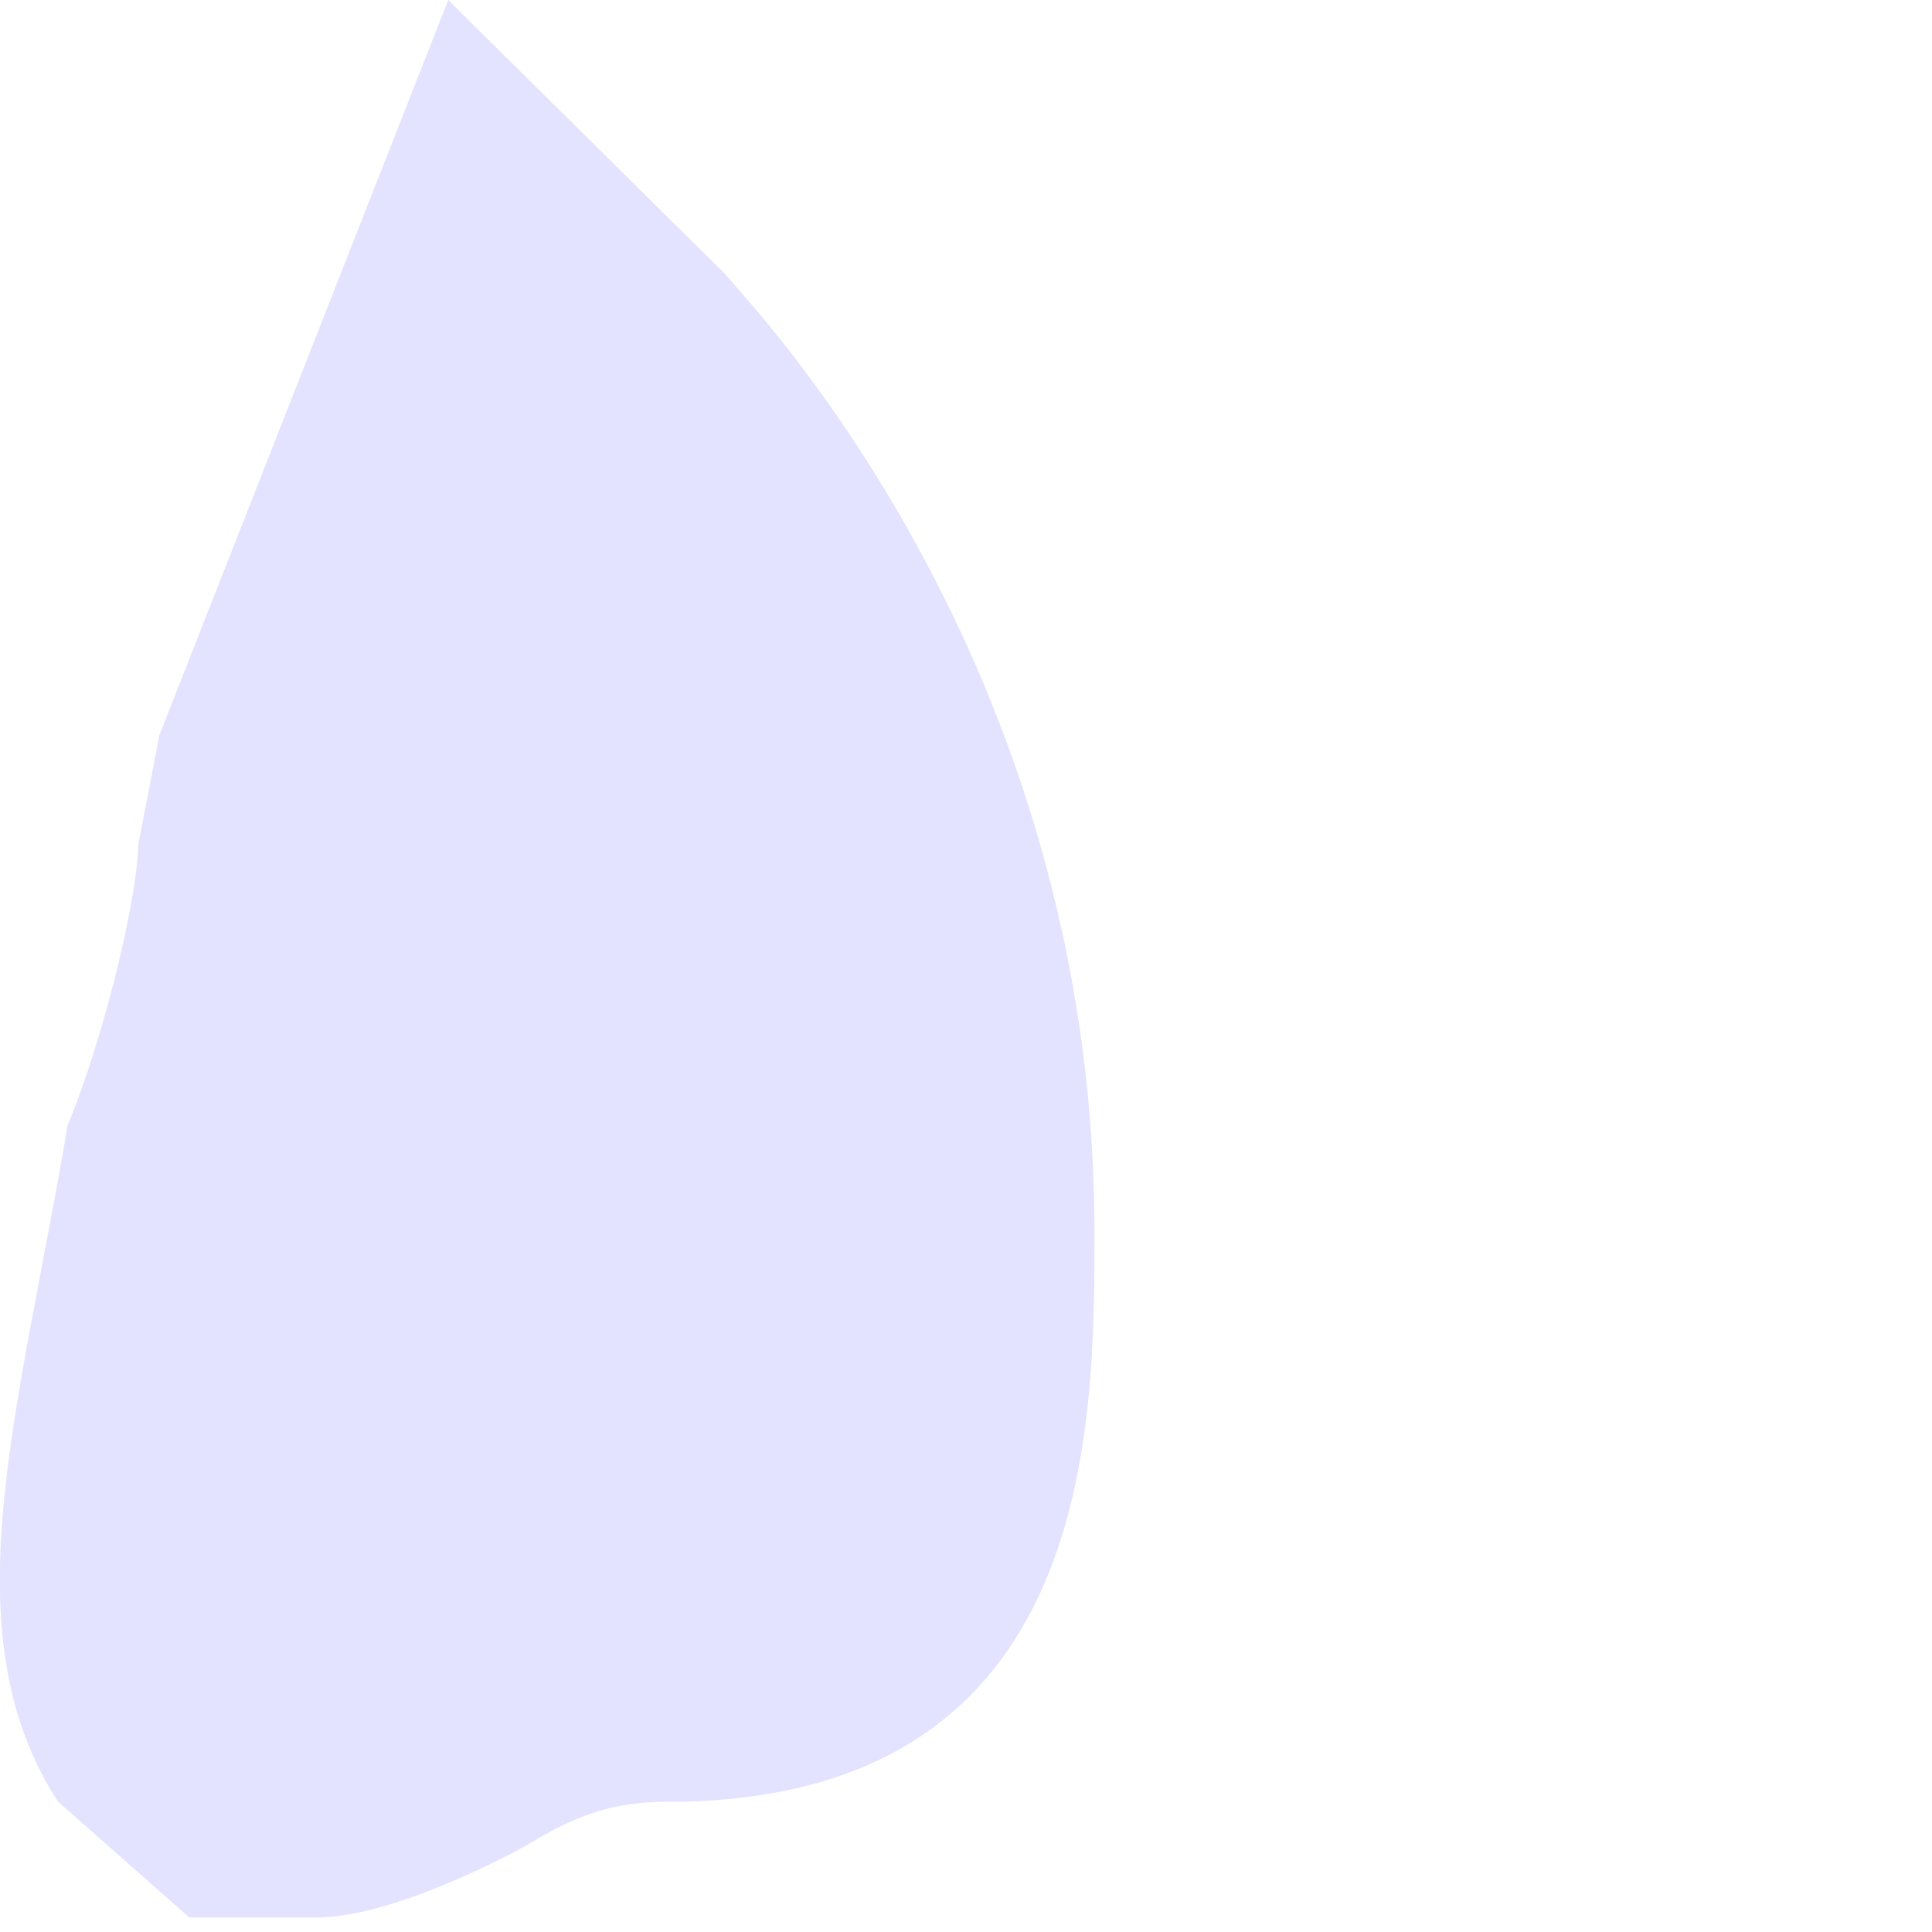 <?xml version="1.0" encoding="utf-8"?>
<svg xmlns="http://www.w3.org/2000/svg" fill="none" height="100%" overflow="visible" preserveAspectRatio="none" style="display: block;" viewBox="0 0 2 2" width="100%">
<path d="M0.464 0L0.165 0.761L0.143 0.875C0.143 0.919 0.113 1.06 0.07 1.165C0.02 1.461 -0.054 1.689 0.06 1.865L0.196 1.985H0.328C0.381 1.985 0.464 1.954 0.544 1.911C0.618 1.865 0.658 1.865 0.711 1.865C1.133 1.853 1.133 1.477 1.133 1.276C1.133 0.678 0.772 0.311 0.751 0.284L0.464 0Z" fill="#E4E3FF" id="Vector"/>
</svg>